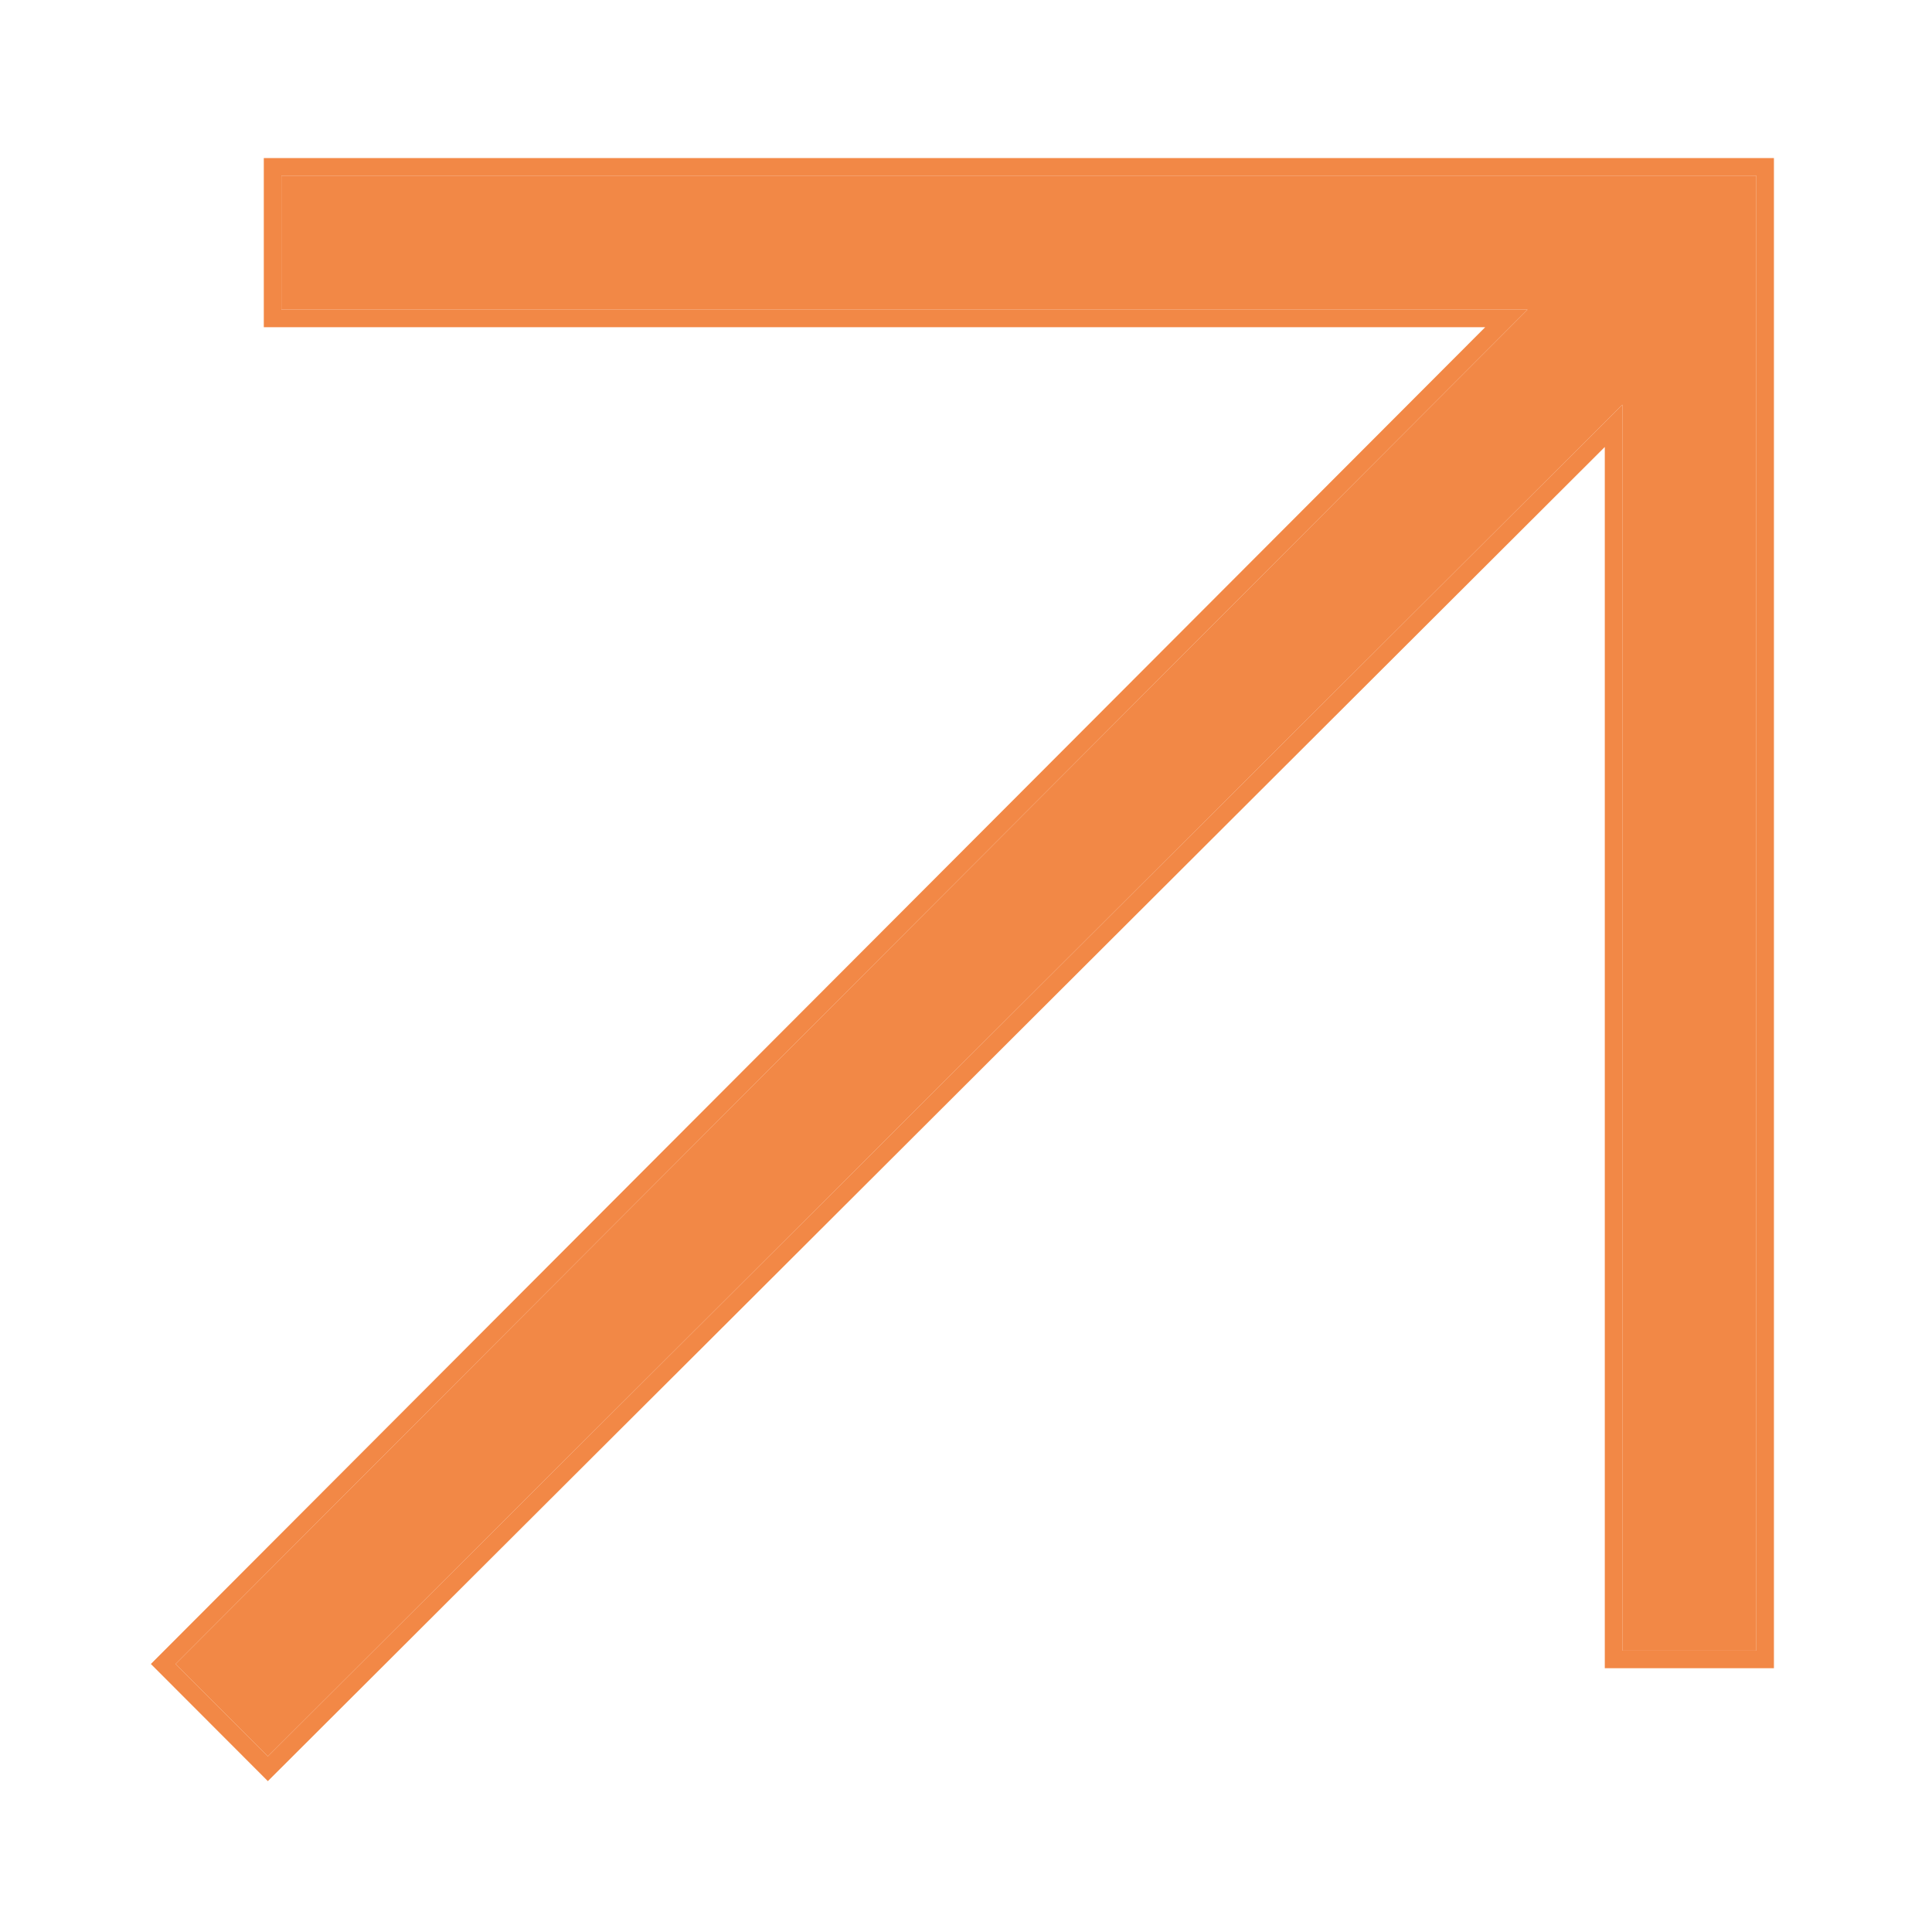 <?xml version="1.0" encoding="UTF-8"?> <svg xmlns="http://www.w3.org/2000/svg" width="11" height="11" viewBox="0 0 11 11" fill="none"><path d="M1.525 10L9.237 2.304V9.398H10V1H1.602V1.763H8.697L1 9.474L1.525 10Z" fill="#F28846"></path><path fill-rule="evenodd" clip-rule="evenodd" d="M1.525 10.141L9.137 2.545V9.498H10.1V0.9H1.502V1.863H8.456L0.859 9.474L1.525 10.141ZM1 9.474L1.525 10L9.237 2.304V9.398H10V1H1.602V1.763H8.697L1 9.474Z" fill="#F28846"></path></svg> 